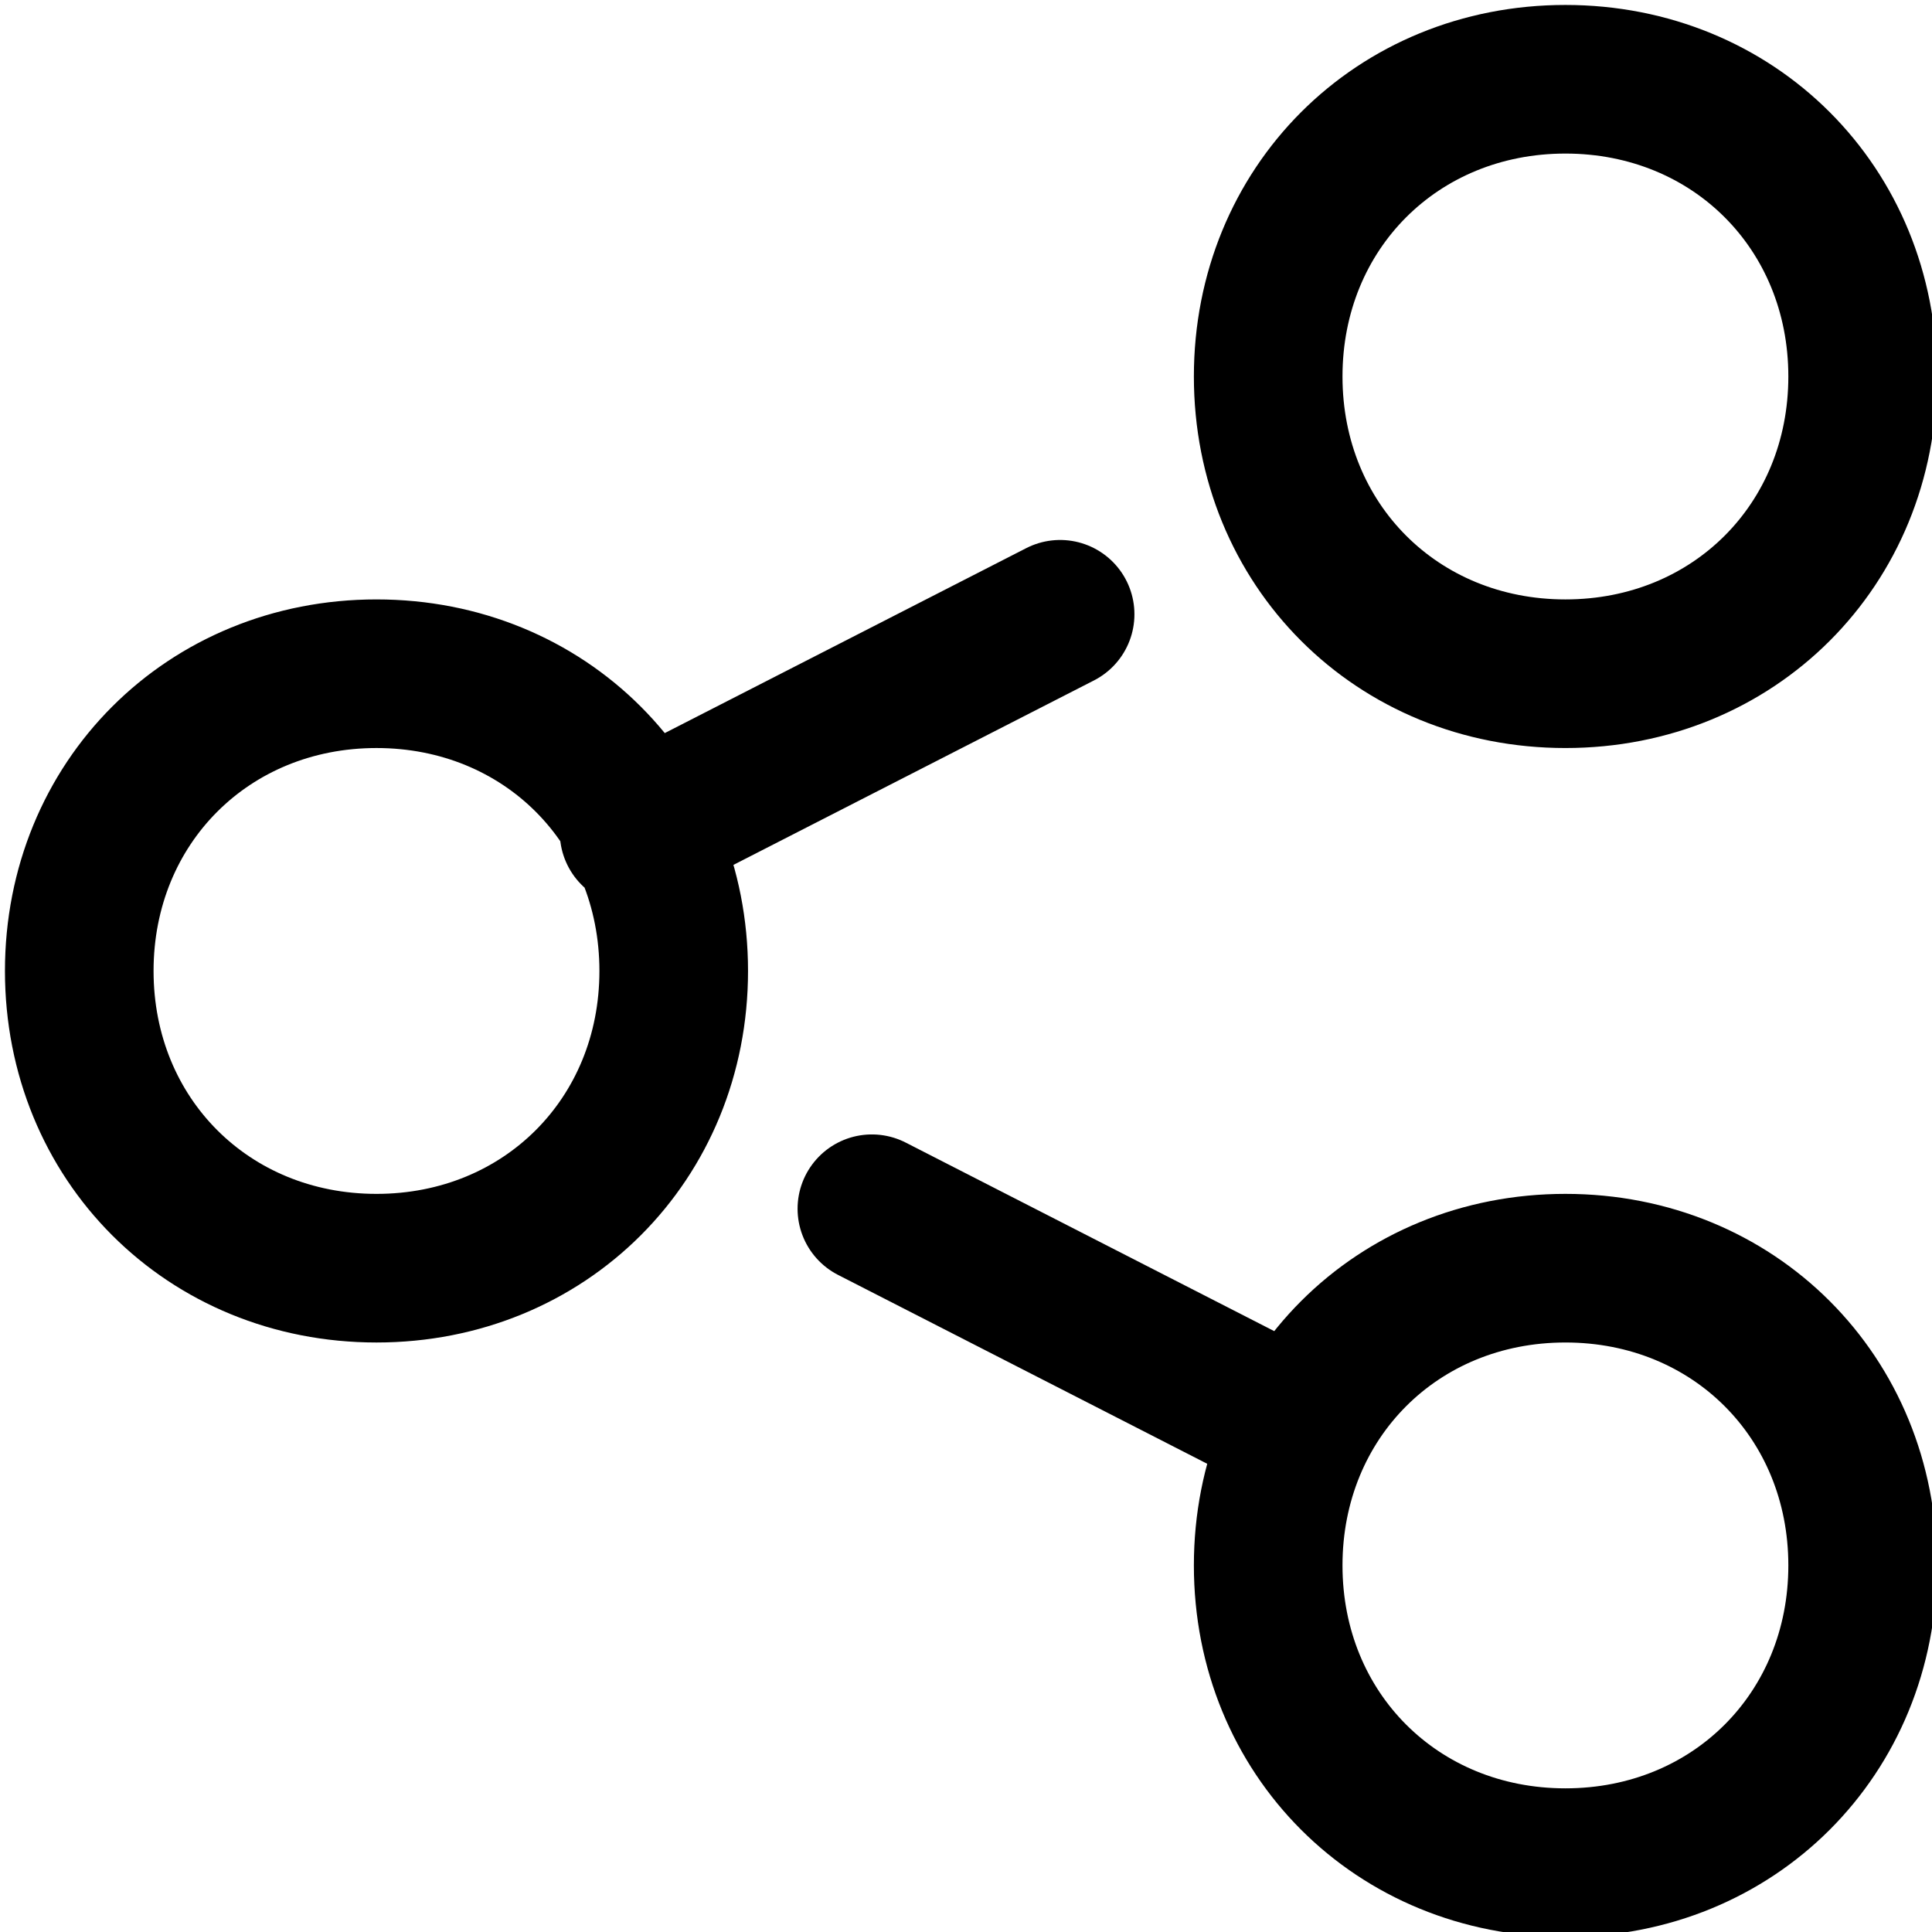 <svg xmlns="http://www.w3.org/2000/svg" xmlns:xlink="http://www.w3.org/1999/xlink" width="19.5" height="19.5" viewBox="0 0 19.5 19.5">
    <path d="M13.1,14.4l-4.3-2.2 M6.4,8.4l4.3-2.2 M18.8,15.8c0,1.7-1.3,3-3,3s-3-1.3-3-3s1.3-3,3-3
			S18.8,14.1,18.8,15.8z M18.8,3.8c0,1.7-1.3,3-3,3s-3-1.3-3-3s1.3-3,3-3S18.8,2.1,18.8,3.8z M6.8,9.8c0,1.7-1.3,3-3,3s-3-1.3-3-3
			s1.3-3,3-3S6.8,8.1,6.8,9.8z" fill="none" stroke="currentColor" stroke-linecap="round" stroke-linejoin="round" stroke-width="1.5"/>
</svg>